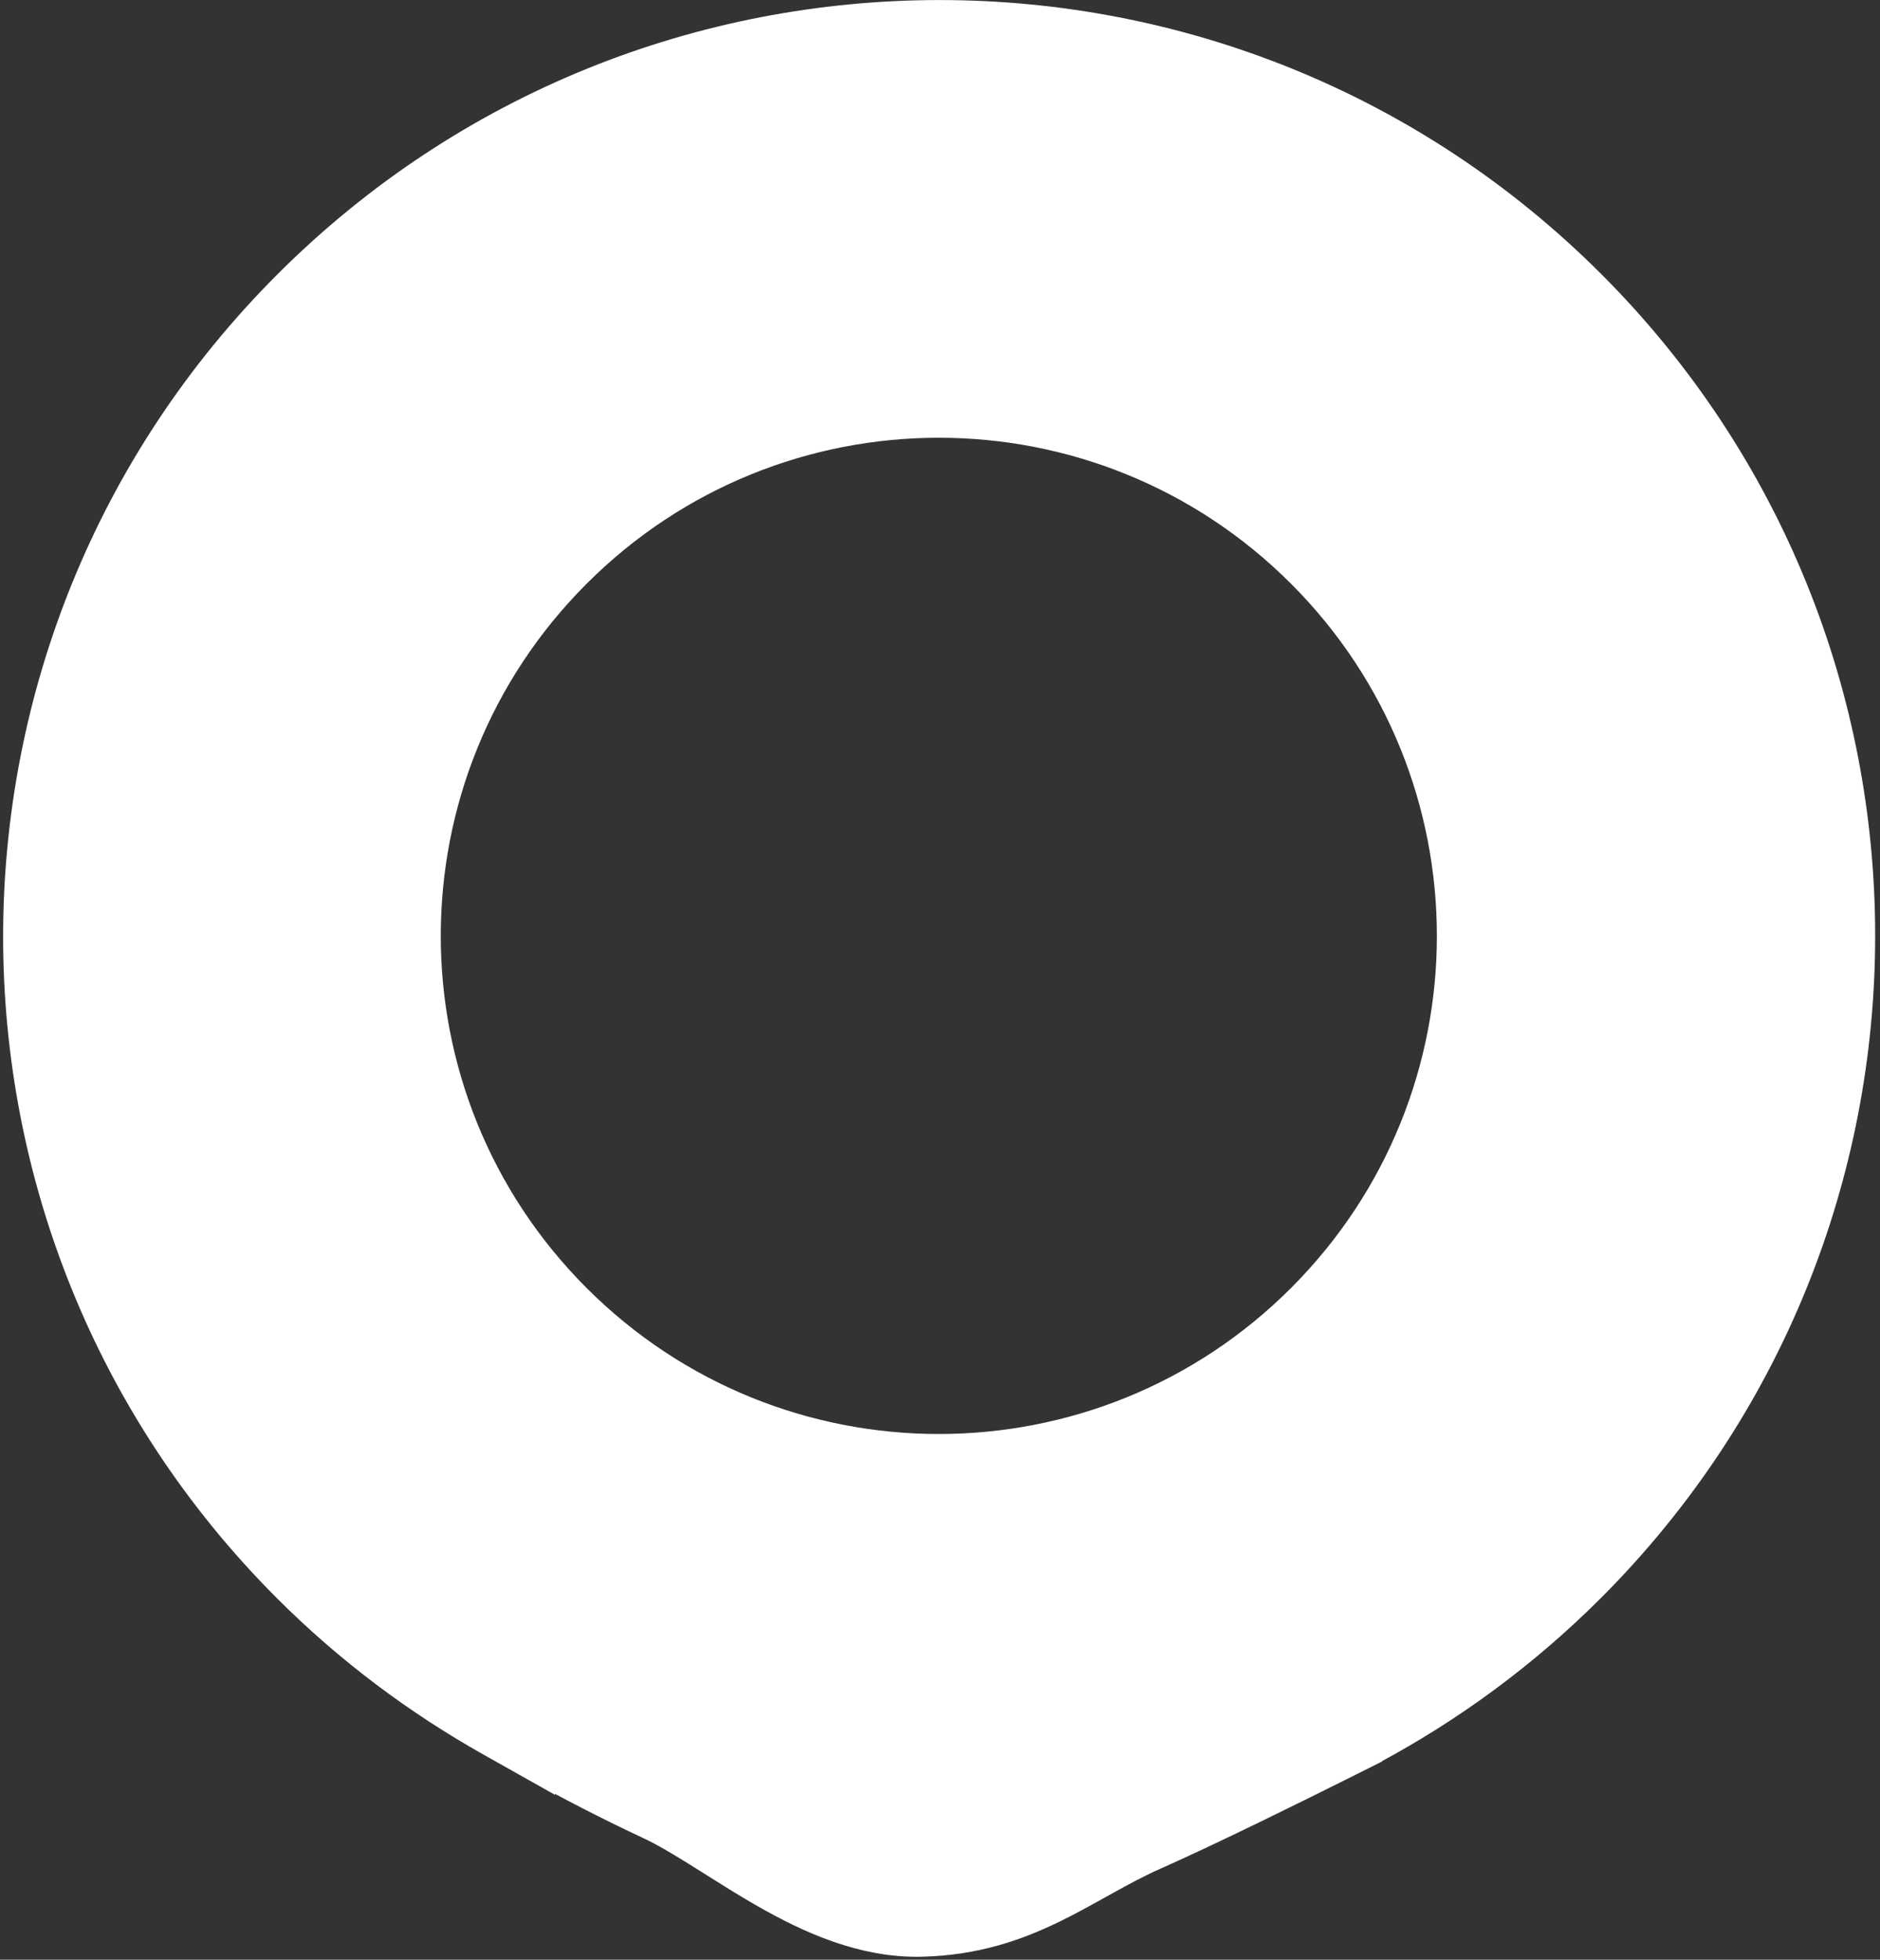 <?xml version="1.0" encoding="UTF-8"?> <svg xmlns="http://www.w3.org/2000/svg" width="142" height="148" viewBox="0 0 142 148" fill="none"><rect x="0" y="0" width="142" height="148" fill="#333333" stroke="none"/><path d="M40.107 132.447L40.107 132.422C40.375 132.572 40.66 132.73 40.96 132.894C43.144 134.094 46.129 135.668 49.322 137.158L49.325 137.159C50.524 137.716 51.85 138.515 53.346 139.452C53.634 139.632 53.928 139.817 54.227 140.006C55.452 140.778 56.766 141.607 58.118 142.378C61.461 144.288 65.355 146.047 69.517 145.963L69.517 145.963C73.485 145.882 76.548 144.806 79.285 143.469C80.44 142.904 81.555 142.284 82.628 141.686C82.804 141.588 82.978 141.491 83.152 141.395C84.403 140.701 85.621 140.042 86.918 139.467C91.034 137.646 97.608 134.395 100.958 132.72L101.994 132.202L103.031 131.684L103.294 131.552L103.336 131.51C109.198 128.362 114.713 124.327 119.637 119.403C146.546 92.495 146.547 48.862 119.662 21.977C92.777 -4.908 49.144 -4.907 22.235 22.002C-4.674 48.91 -4.675 92.543 22.21 119.428C26.848 124.066 31.966 127.865 37.406 130.927L40.107 132.447ZM43.031 42.798C58.434 27.395 83.389 27.395 98.791 42.798C114.194 58.2 114.194 83.155 98.791 98.558C83.389 113.96 58.434 113.96 43.031 98.558C27.629 83.155 27.629 58.2 43.031 42.798Z" fill="white" stroke="white" stroke-width="3.626"></path></svg> 
